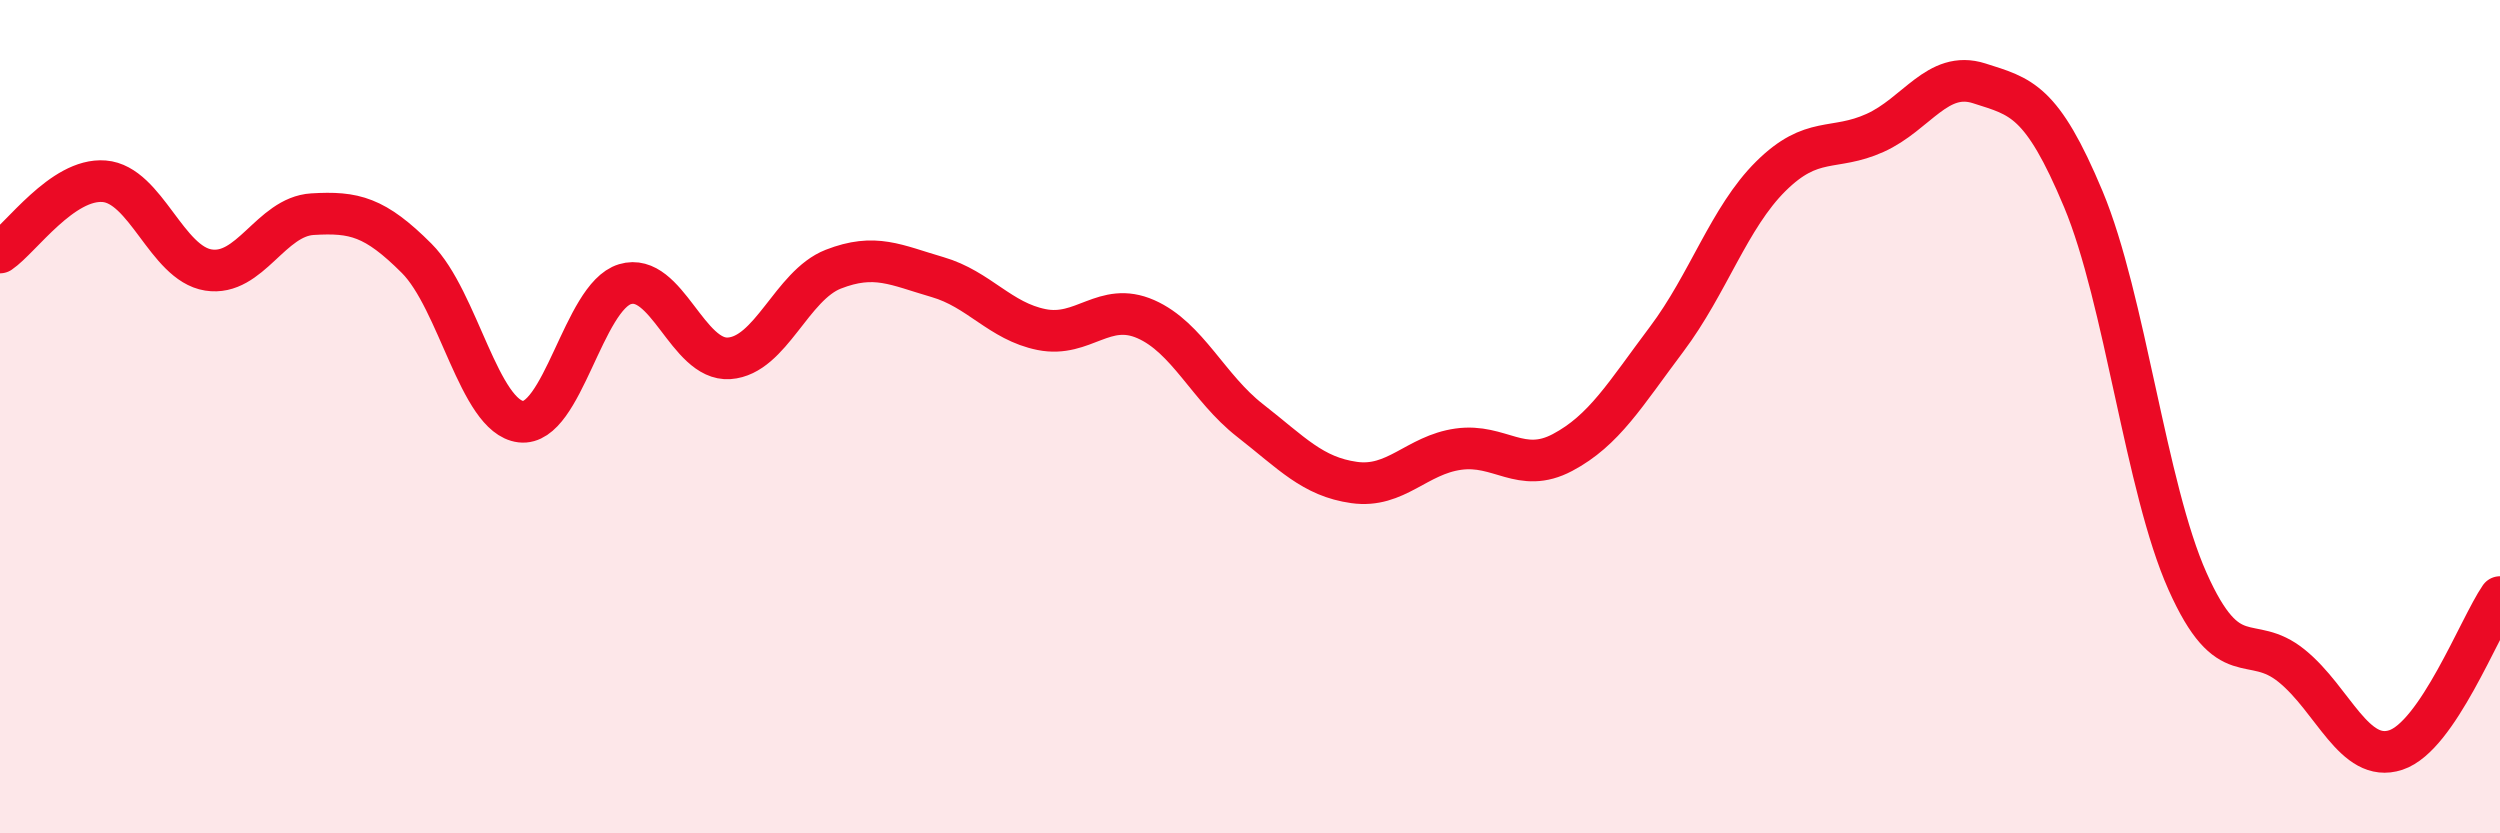 
    <svg width="60" height="20" viewBox="0 0 60 20" xmlns="http://www.w3.org/2000/svg">
      <path
        d="M 0,6.06 C 0.5,5.72 1.5,4.27 2.5,4.35 C 3.5,4.43 4,6.32 5,6.48 C 6,6.64 6.5,5.2 7.5,5.14 C 8.5,5.08 9,5.2 10,6.2 C 11,7.2 11.5,10 12.5,10.12 C 13.5,10.24 14,7.12 15,6.82 C 16,6.52 16.5,8.67 17.5,8.6 C 18.5,8.53 19,6.85 20,6.46 C 21,6.07 21.5,6.36 22.5,6.65 C 23.5,6.94 24,7.71 25,7.91 C 26,8.11 26.5,7.22 27.5,7.66 C 28.5,8.1 29,9.31 30,10.09 C 31,10.87 31.5,11.44 32.5,11.58 C 33.5,11.72 34,10.92 35,10.78 C 36,10.64 36.5,11.39 37.5,10.86 C 38.5,10.33 39,9.47 40,8.14 C 41,6.81 41.5,5.22 42.5,4.23 C 43.5,3.24 44,3.64 45,3.19 C 46,2.74 46.5,1.68 47.5,2 C 48.5,2.32 49,2.39 50,4.78 C 51,7.17 51.5,11.71 52.5,13.95 C 53.5,16.19 54,15.17 55,15.98 C 56,16.79 56.5,18.33 57.5,18 C 58.5,17.67 59.5,15.06 60,14.33L60 20L0 20Z"
        fill="#EB0A25"
        opacity="0.1"
        stroke-linecap="round"
        stroke-linejoin="round"
      />
      <path
        d="M 0,6.06 C 0.5,5.72 1.5,4.27 2.5,4.35 C 3.5,4.43 4,6.32 5,6.48 C 6,6.64 6.5,5.2 7.5,5.14 C 8.5,5.08 9,5.2 10,6.2 C 11,7.2 11.5,10 12.5,10.12 C 13.5,10.24 14,7.12 15,6.82 C 16,6.52 16.5,8.67 17.5,8.6 C 18.5,8.53 19,6.85 20,6.46 C 21,6.07 21.5,6.36 22.5,6.65 C 23.5,6.94 24,7.71 25,7.91 C 26,8.11 26.5,7.22 27.5,7.66 C 28.5,8.1 29,9.31 30,10.09 C 31,10.87 31.5,11.44 32.5,11.58 C 33.5,11.72 34,10.92 35,10.78 C 36,10.64 36.5,11.39 37.5,10.86 C 38.5,10.33 39,9.47 40,8.14 C 41,6.81 41.5,5.22 42.5,4.23 C 43.5,3.24 44,3.64 45,3.19 C 46,2.74 46.5,1.68 47.5,2 C 48.5,2.32 49,2.39 50,4.78 C 51,7.17 51.5,11.71 52.5,13.95 C 53.5,16.19 54,15.17 55,15.98 C 56,16.79 56.5,18.33 57.5,18 C 58.5,17.67 59.5,15.06 60,14.33"
        stroke="#EB0A25"
        stroke-width="1"
        fill="none"
        stroke-linecap="round"
        stroke-linejoin="round"
      />
    </svg>
  
